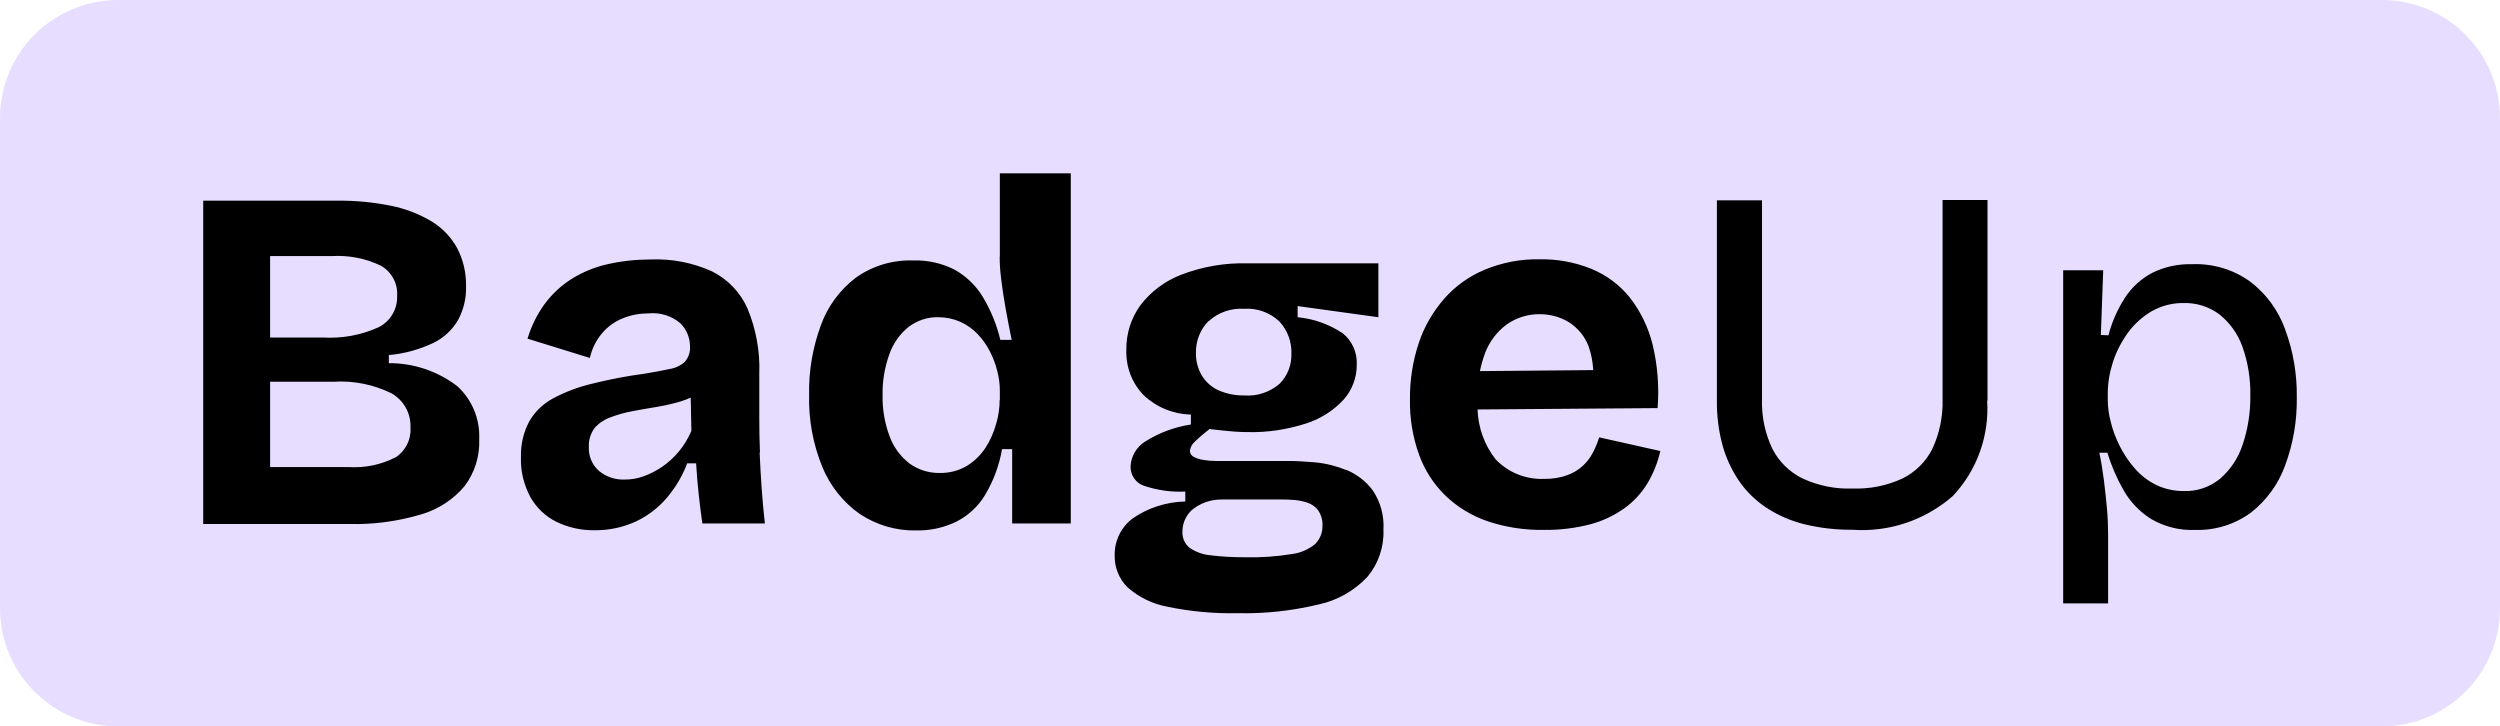 <?xml version="1.0" encoding="UTF-8"?>
<svg id="logo" xmlns="http://www.w3.org/2000/svg" viewBox="0 0 148 43">
  <defs>
    <style>
      .cls-1 {
        fill: #e7ddff;
      }

      .cls-1, .cls-2 {
        stroke-width: 0px;
      }

      .cls-2 {
        fill: #000;
      }
    </style>
  </defs>
  <path id="background" class="cls-1" d="M7,0h134c3.87,0,7,3.13,7,7v29c0,3.87-3.13,7-7,7H7c-3.87,0-7-3.13-7-7V7C0,3.13,3.13,0,7,0Z"/>
  <path id="BadgeUp" class="cls-2" d="M135.28,19.49c-.41-1.12-1.12-2.1-2.07-2.82-1-.72-2.21-1.08-3.45-1.03-.83-.02-1.65.16-2.38.53-.65.35-1.2.86-1.6,1.48-.43.68-.76,1.42-.96,2.2l-.45-.02.14-3.83h-2.37v19.72h2.66s0-4.06,0-4.06c0-.5-.02-1.03-.07-1.58-.05-.55-.11-1.1-.18-1.66-.07-.56-.16-1.1-.27-1.62h.48c.23.77.55,1.51.95,2.21.39.69.95,1.28,1.63,1.71.79.46,1.69.69,2.6.65,1.19.04,2.35-.32,3.31-1.02.93-.73,1.63-1.69,2.03-2.8.48-1.29.71-2.65.69-4.02.02-1.37-.21-2.74-.69-4.03ZM132.76,26.33c-.25.78-.71,1.47-1.33,2.01-.61.5-1.37.76-2.16.73-.57,0-1.13-.12-1.64-.37-.48-.24-.91-.57-1.26-.98-.35-.4-.65-.85-.89-1.33-.23-.46-.41-.94-.53-1.44-.11-.42-.17-.86-.17-1.3v-.35c0-.64.11-1.27.31-1.88.2-.62.51-1.21.89-1.73.38-.52.86-.95,1.41-1.27.57-.32,1.22-.49,1.88-.48.77-.02,1.52.22,2.13.68.62.5,1.08,1.15,1.35,1.9.33.93.49,1.92.47,2.91.01.98-.14,1.95-.45,2.88ZM23.02,21.47v-.45c.92-.08,1.81-.33,2.64-.72.61-.3,1.12-.77,1.46-1.36.32-.6.49-1.28.47-1.96.02-.8-.16-1.59-.53-2.3-.36-.65-.89-1.2-1.52-1.58-.74-.44-1.55-.75-2.4-.92-1.04-.21-2.1-.31-3.15-.3h-7.96v19.14h8.67c1.43.04,2.86-.16,4.24-.57,1-.29,1.9-.88,2.57-1.68.6-.8.9-1.78.86-2.77.05-1.19-.42-2.34-1.3-3.14-1.16-.89-2.59-1.37-4.05-1.36ZM16,15.16h3.63c1.01-.06,2.01.13,2.92.57.63.36,1.01,1.05.96,1.78.03.77-.38,1.49-1.07,1.85-1.04.48-2.19.69-3.33.62h-3.12v-4.81ZM23.4,27.08c-.85.44-1.81.63-2.77.57h-4.64v-5.05h3.74c1.19-.08,2.37.16,3.44.68.73.41,1.17,1.2,1.13,2.04.05.71-.3,1.39-.9,1.77ZM59.18,15.2c0,.47.04.94.1,1.41.07.53.15,1.1.26,1.69.11.59.22,1.2.35,1.82h-.67c-.21-.89-.56-1.74-1.03-2.53-.4-.67-.97-1.22-1.65-1.61-.77-.4-1.63-.59-2.49-.56-1.22-.04-2.41.32-3.4,1.03-.94.72-1.66,1.7-2.06,2.82-.48,1.31-.72,2.7-.69,4.1-.04,1.46.23,2.92.78,4.27.46,1.12,1.23,2.09,2.21,2.78.99.66,2.16,1.01,3.35.98.83.02,1.65-.16,2.4-.53.7-.36,1.29-.91,1.69-1.59.49-.83.83-1.74.99-2.69h.6v4.4h3.47V10.26h-4.2v4.94ZM59.18,23.67c0,.48-.07.96-.21,1.43-.14.5-.35.98-.63,1.41-.28.43-.66.8-1.1,1.07-.49.29-1.05.43-1.61.42h0c-.65.01-1.28-.19-1.8-.57-.53-.42-.94-.97-1.17-1.61-.29-.78-.43-1.6-.41-2.43-.02-.82.12-1.64.4-2.42.22-.63.61-1.19,1.13-1.61.51-.39,1.14-.6,1.78-.58.44,0,.88.09,1.29.27.38.17.73.42,1.02.72.29.31.54.65.73,1.03.19.37.34.76.44,1.17.1.38.15.77.15,1.15v.55ZM79.71,27.83c-.59-.24-1.22-.4-1.86-.46-.62-.05-1.12-.08-1.51-.08h-4.35c-.25,0-.5-.02-.74-.06-.21-.03-.41-.09-.59-.19-.13-.07-.22-.2-.22-.35.03-.22.14-.42.31-.56.27-.26.56-.5.85-.73.69.08,1.18.13,1.47.15.28.02.55.03.79.03,1.17.03,2.34-.15,3.46-.51.85-.27,1.62-.76,2.22-1.41.51-.57.79-1.32.78-2.09.03-.71-.28-1.4-.83-1.84-.8-.53-1.71-.86-2.67-.95v-.66l4.78.66v-3.19h-7.72c-1.35-.04-2.7.19-3.97.68-.96.37-1.8,1.01-2.42,1.83-.54.76-.82,1.66-.81,2.59-.04,1,.32,1.98,1.02,2.7.76.72,1.76,1.13,2.8,1.15v.59c-.98.15-1.91.5-2.74,1.03-.49.32-.8.86-.83,1.44-.02.53.32,1.02.83,1.17.78.26,1.6.37,2.41.33v.59c-1.12.02-2.21.37-3.13,1.01-.68.52-1.07,1.33-1.05,2.18-.02.71.26,1.39.76,1.89.67.59,1.49.99,2.37,1.15,1.35.28,2.74.41,4.12.38,1.63.04,3.26-.14,4.84-.52,1.1-.24,2.1-.81,2.87-1.63.65-.78.99-1.77.95-2.78.05-.83-.17-1.66-.64-2.35-.4-.54-.95-.95-1.57-1.21ZM71.55,19.02c.57-.53,1.34-.79,2.11-.74.77-.05,1.52.22,2.08.75.48.52.74,1.21.71,1.92.02.66-.23,1.3-.7,1.77-.58.5-1.33.75-2.09.69-.54.01-1.07-.1-1.56-.32-.4-.19-.74-.5-.97-.89-.22-.39-.34-.84-.33-1.29-.02-.71.25-1.4.74-1.9ZM77.88,32.19c-.4.33-.89.55-1.41.61-.9.15-1.82.21-2.74.19h0c-.7,0-1.4-.03-2.09-.12-.44-.04-.87-.2-1.23-.45-.28-.24-.43-.59-.41-.95,0-.47.19-.93.54-1.26.49-.42,1.12-.64,1.77-.64h3.65c.18,0,.41.01.67.03.27.02.53.08.78.16.25.09.48.25.63.46.18.27.27.59.25.91.01.39-.14.77-.41,1.05ZM44.99,26.79c-.03-.71-.04-1.4-.04-2.07v-2.6c.05-1.31-.19-2.62-.69-3.84-.42-.96-1.16-1.74-2.1-2.21-1.14-.52-2.38-.76-3.63-.71-.87,0-1.75.09-2.6.29-.75.17-1.47.47-2.12.88-.61.39-1.14.89-1.57,1.47-.45.62-.79,1.31-1.01,2.05l3.69,1.14c.12-.54.37-1.05.73-1.47.33-.39.75-.69,1.23-.88.49-.2,1.01-.29,1.54-.29.67-.06,1.34.15,1.85.58.38.37.58.87.58,1.39.02.32-.09.64-.3.89-.25.23-.56.38-.89.43-.39.09-.89.18-1.49.28-1.06.14-2.1.34-3.14.6-.8.19-1.57.48-2.3.87-.59.32-1.08.79-1.41,1.38-.34.64-.5,1.37-.48,2.09-.03.82.17,1.64.56,2.37.36.63.89,1.14,1.54,1.46.7.34,1.47.51,2.25.5.86.01,1.7-.17,2.48-.53.71-.34,1.34-.83,1.84-1.43.5-.6.9-1.27,1.17-2h.53c.04.65.09,1.28.16,1.9.07.62.14,1.17.21,1.66h3.7c-.08-.69-.14-1.39-.19-2.09-.05-.71-.09-1.41-.12-2.12ZM40.18,26.74c-.29.34-.62.65-.99.9-.34.23-.71.42-1.1.56-.36.13-.73.19-1.11.19h0c-.56.02-1.1-.16-1.53-.52-.4-.36-.62-.88-.59-1.42-.02-.39.1-.78.33-1.1.24-.28.56-.5.91-.63.42-.16.86-.29,1.3-.37.48-.09.97-.18,1.47-.26.49-.08.97-.19,1.44-.33.2-.06.39-.14.58-.22l.04,1.97c-.19.44-.44.86-.75,1.23ZM94.3,26.79c-.15.29-.35.56-.59.78-.27.25-.59.44-.93.56-.44.16-.91.23-1.38.22-1.08.04-2.12-.38-2.86-1.16-.67-.85-1.03-1.88-1.07-2.95l10.66-.08c.1-1.27,0-2.54-.3-3.78-.25-1-.71-1.95-1.34-2.76-.6-.75-1.38-1.33-2.27-1.7-.98-.4-2.04-.59-3.1-.57-1.1-.02-2.19.19-3.21.61-.92.38-1.75.97-2.41,1.72-.67.77-1.19,1.66-1.51,2.63-.36,1.08-.53,2.2-.52,3.33-.02,1.12.16,2.23.54,3.28.33.92.87,1.75,1.57,2.43.71.68,1.56,1.19,2.49,1.51,1.08.36,2.21.53,3.35.51.92.01,1.83-.1,2.72-.33.72-.19,1.4-.51,2.01-.94.55-.39,1.01-.89,1.37-1.47.36-.6.62-1.25.77-1.93l-3.62-.81c-.09.3-.21.59-.35.87ZM87.92,20.89c.26-.68.71-1.27,1.3-1.7.57-.39,1.25-.6,1.94-.59.6,0,1.2.16,1.71.47.54.34.96.85,1.18,1.45.16.45.24.92.27,1.39l-6.71.06c.08-.37.18-.73.31-1.08ZM117.64,23.73c.13,2.08-.61,4.13-2.04,5.64-1.64,1.43-3.78,2.15-5.95,1.99-.96.01-1.92-.1-2.85-.33-.8-.2-1.56-.53-2.24-.98-.63-.42-1.18-.95-1.61-1.58-.44-.65-.77-1.36-.98-2.12-.23-.86-.34-1.74-.33-2.62v-11.87h2.67v11.76c-.03,1.01.17,2.02.61,2.94.39.77,1.02,1.39,1.8,1.77.92.42,1.92.63,2.93.59,1.02.04,2.04-.16,2.97-.59.77-.38,1.4-1,1.78-1.77.43-.92.63-1.93.6-2.95v-11.77h2.66v11.87Z"/>
</svg>